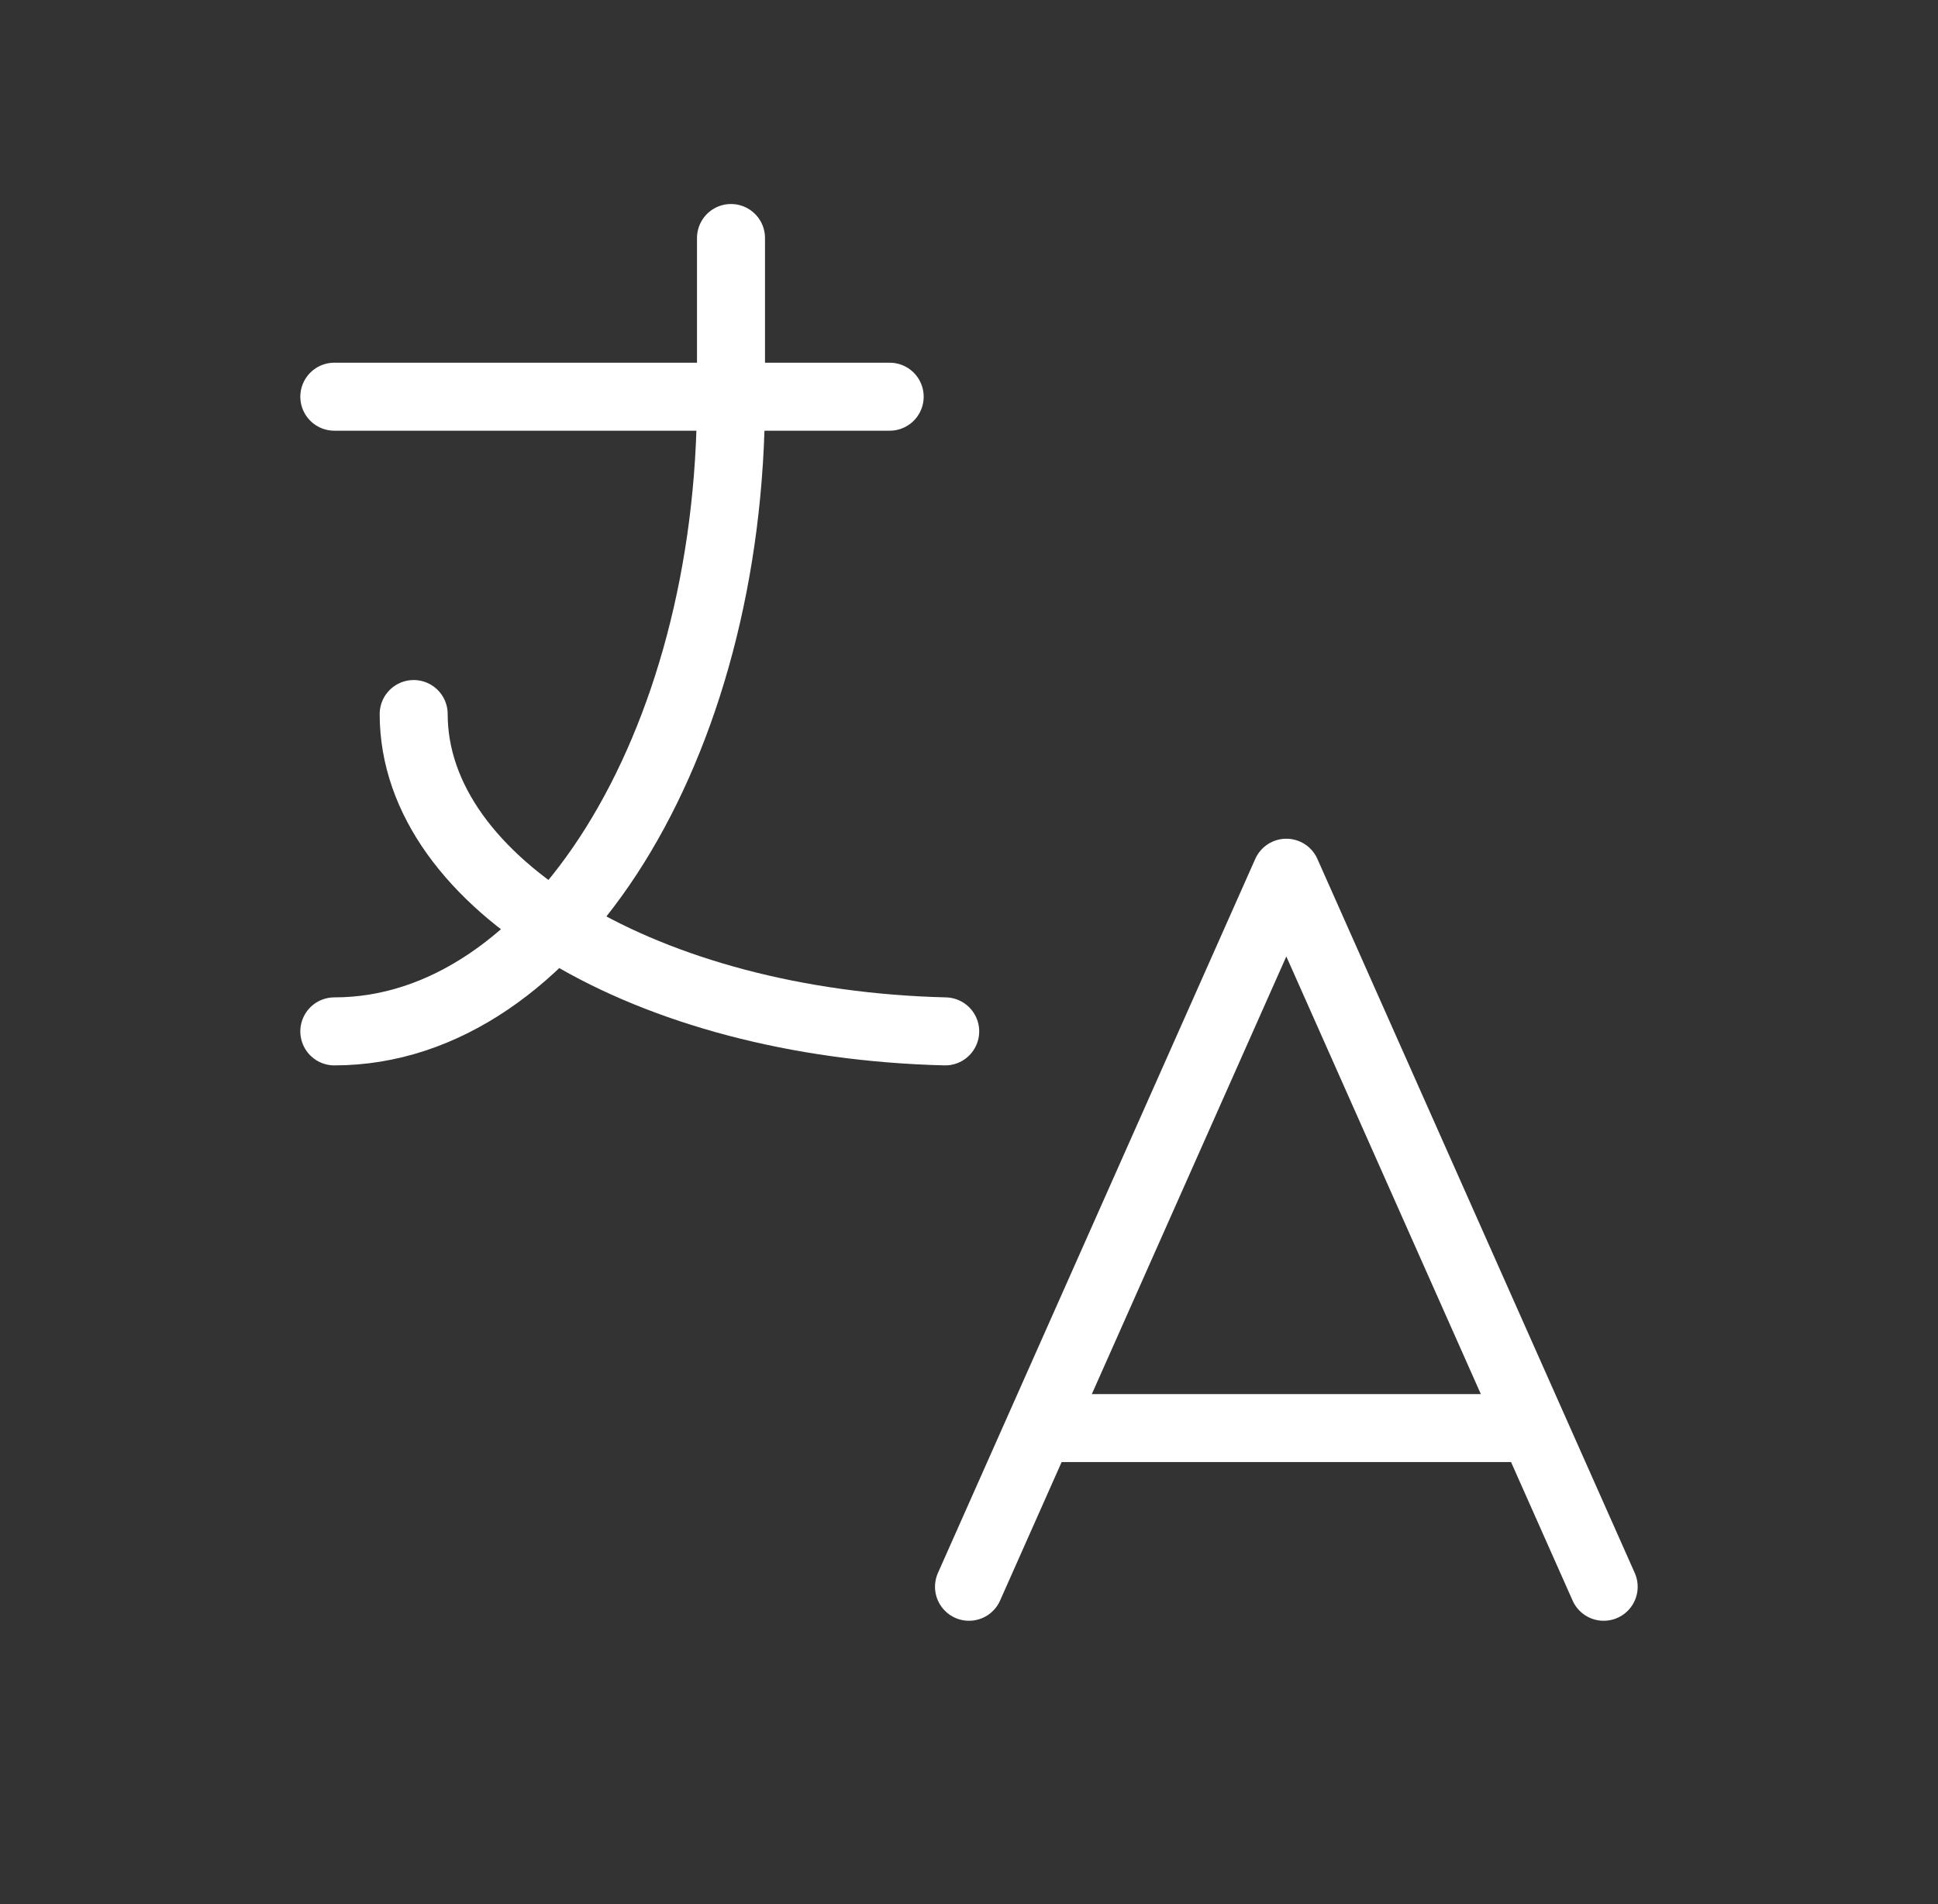 <svg width="57" height="56" viewBox="0 0 57 56" fill="none" xmlns="http://www.w3.org/2000/svg">
<rect x="0" y="0" width="57" height="56" fill="#333333" stroke="none"/>
<g clip-path="url(#clip0_910_15438)">
<path d="M9.833 11.667H26.167" stroke="white" stroke-width="2" stroke-linecap="round" stroke-linejoin="round"/>
<path d="M21.5 7V11.667C21.5 21.975 16.276 30.333 9.833 30.333" stroke="white" stroke-width="2" stroke-linecap="round" stroke-linejoin="round"/>
<path d="M12.167 21C12.167 26.003 19.055 30.119 27.8 30.333" stroke="white" stroke-width="2" stroke-linecap="round" stroke-linejoin="round"/>
<path d="M28.5 46.667L37.833 25.667L47.167 46.667" stroke="white" stroke-width="2" stroke-linecap="round" stroke-linejoin="round"/>
<path d="M45.067 42H30.6" stroke="white" stroke-width="2" stroke-linecap="round" stroke-linejoin="round"/>
</g>
<defs>
<clipPath id="clip0_910_15438">
<rect width="56" height="56" fill="white" transform="translate(0.5)"/>
</clipPath>
</defs>
</svg>
